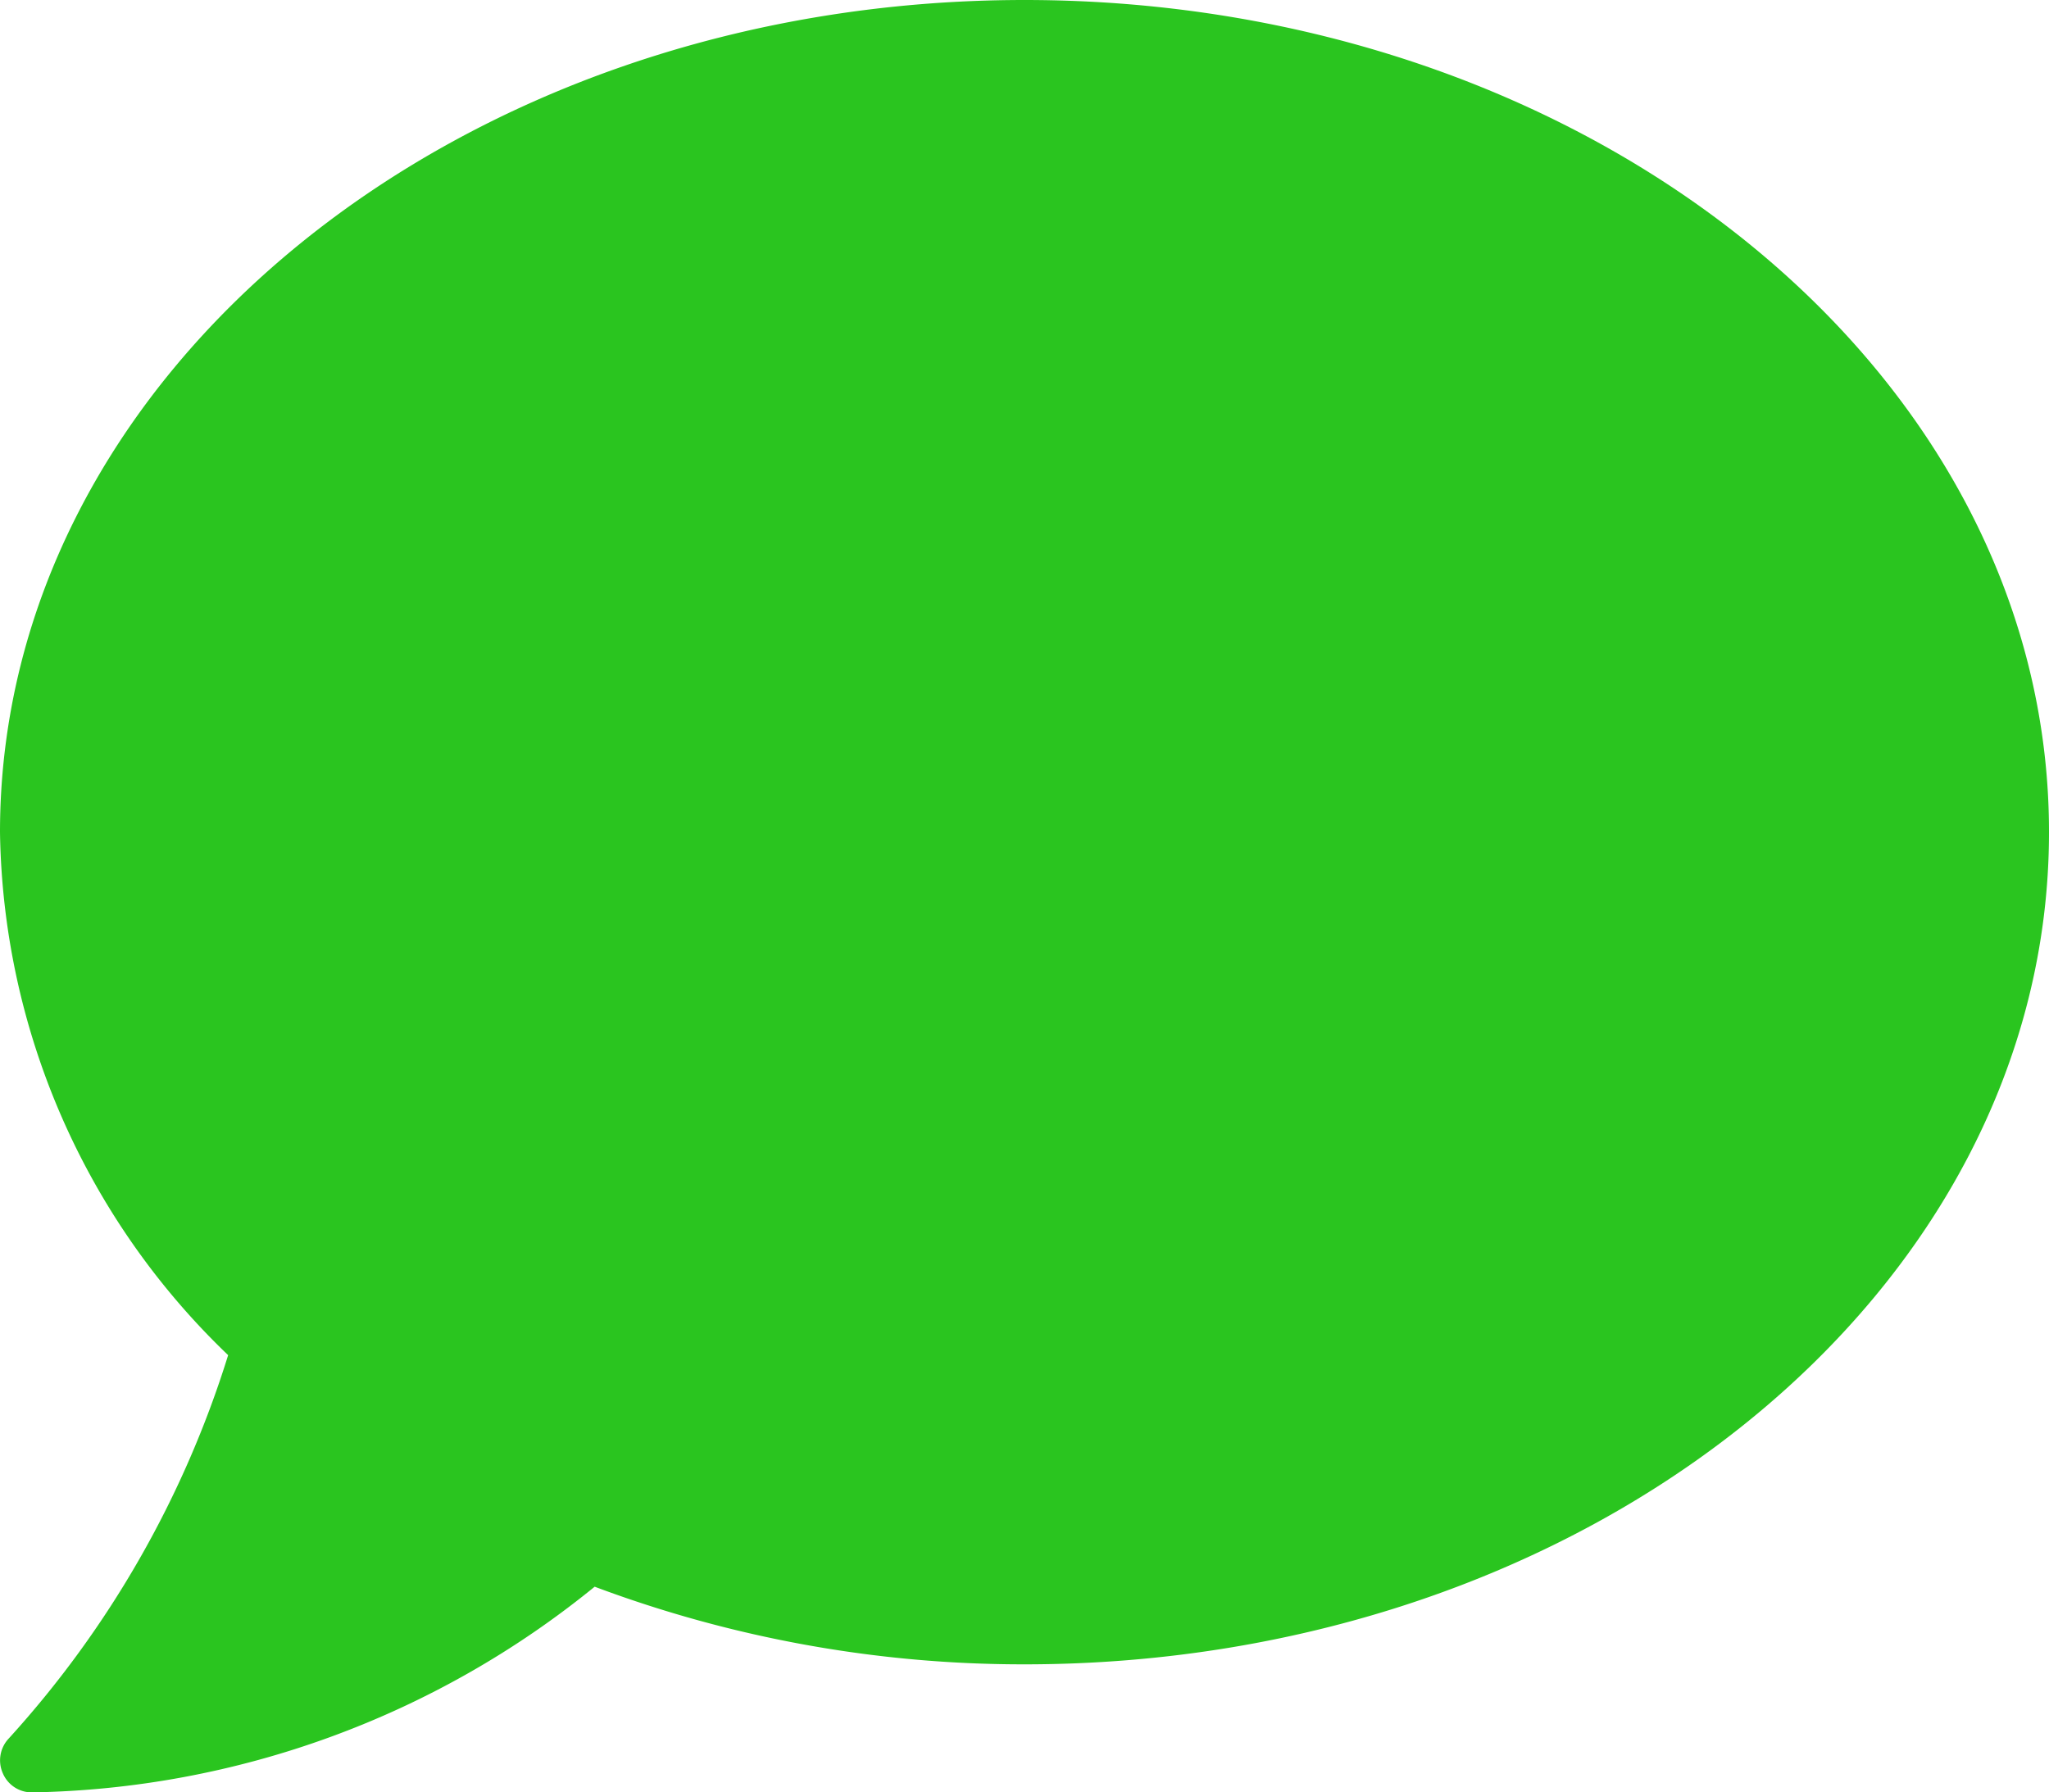<svg xmlns="http://www.w3.org/2000/svg" width="18.286" height="16" viewBox="0 0 18.286 16">
  <path id="line-green" d="M9.143,2.25C4.093,2.25,0,5.575,0,9.679a6.593,6.593,0,0,0,2.036,4.668A9.086,9.086,0,0,1,.079,17.768a.284.284,0,0,0-.054.311.28.28,0,0,0,.261.171,8.168,8.168,0,0,0,5.021-1.836,10.892,10.892,0,0,0,3.836.693c5.05,0,9.143-3.325,9.143-7.429S14.193,2.25,9.143,2.25Z" transform="translate(0 -2.25)" fill="#2ac51f"/>
</svg>

